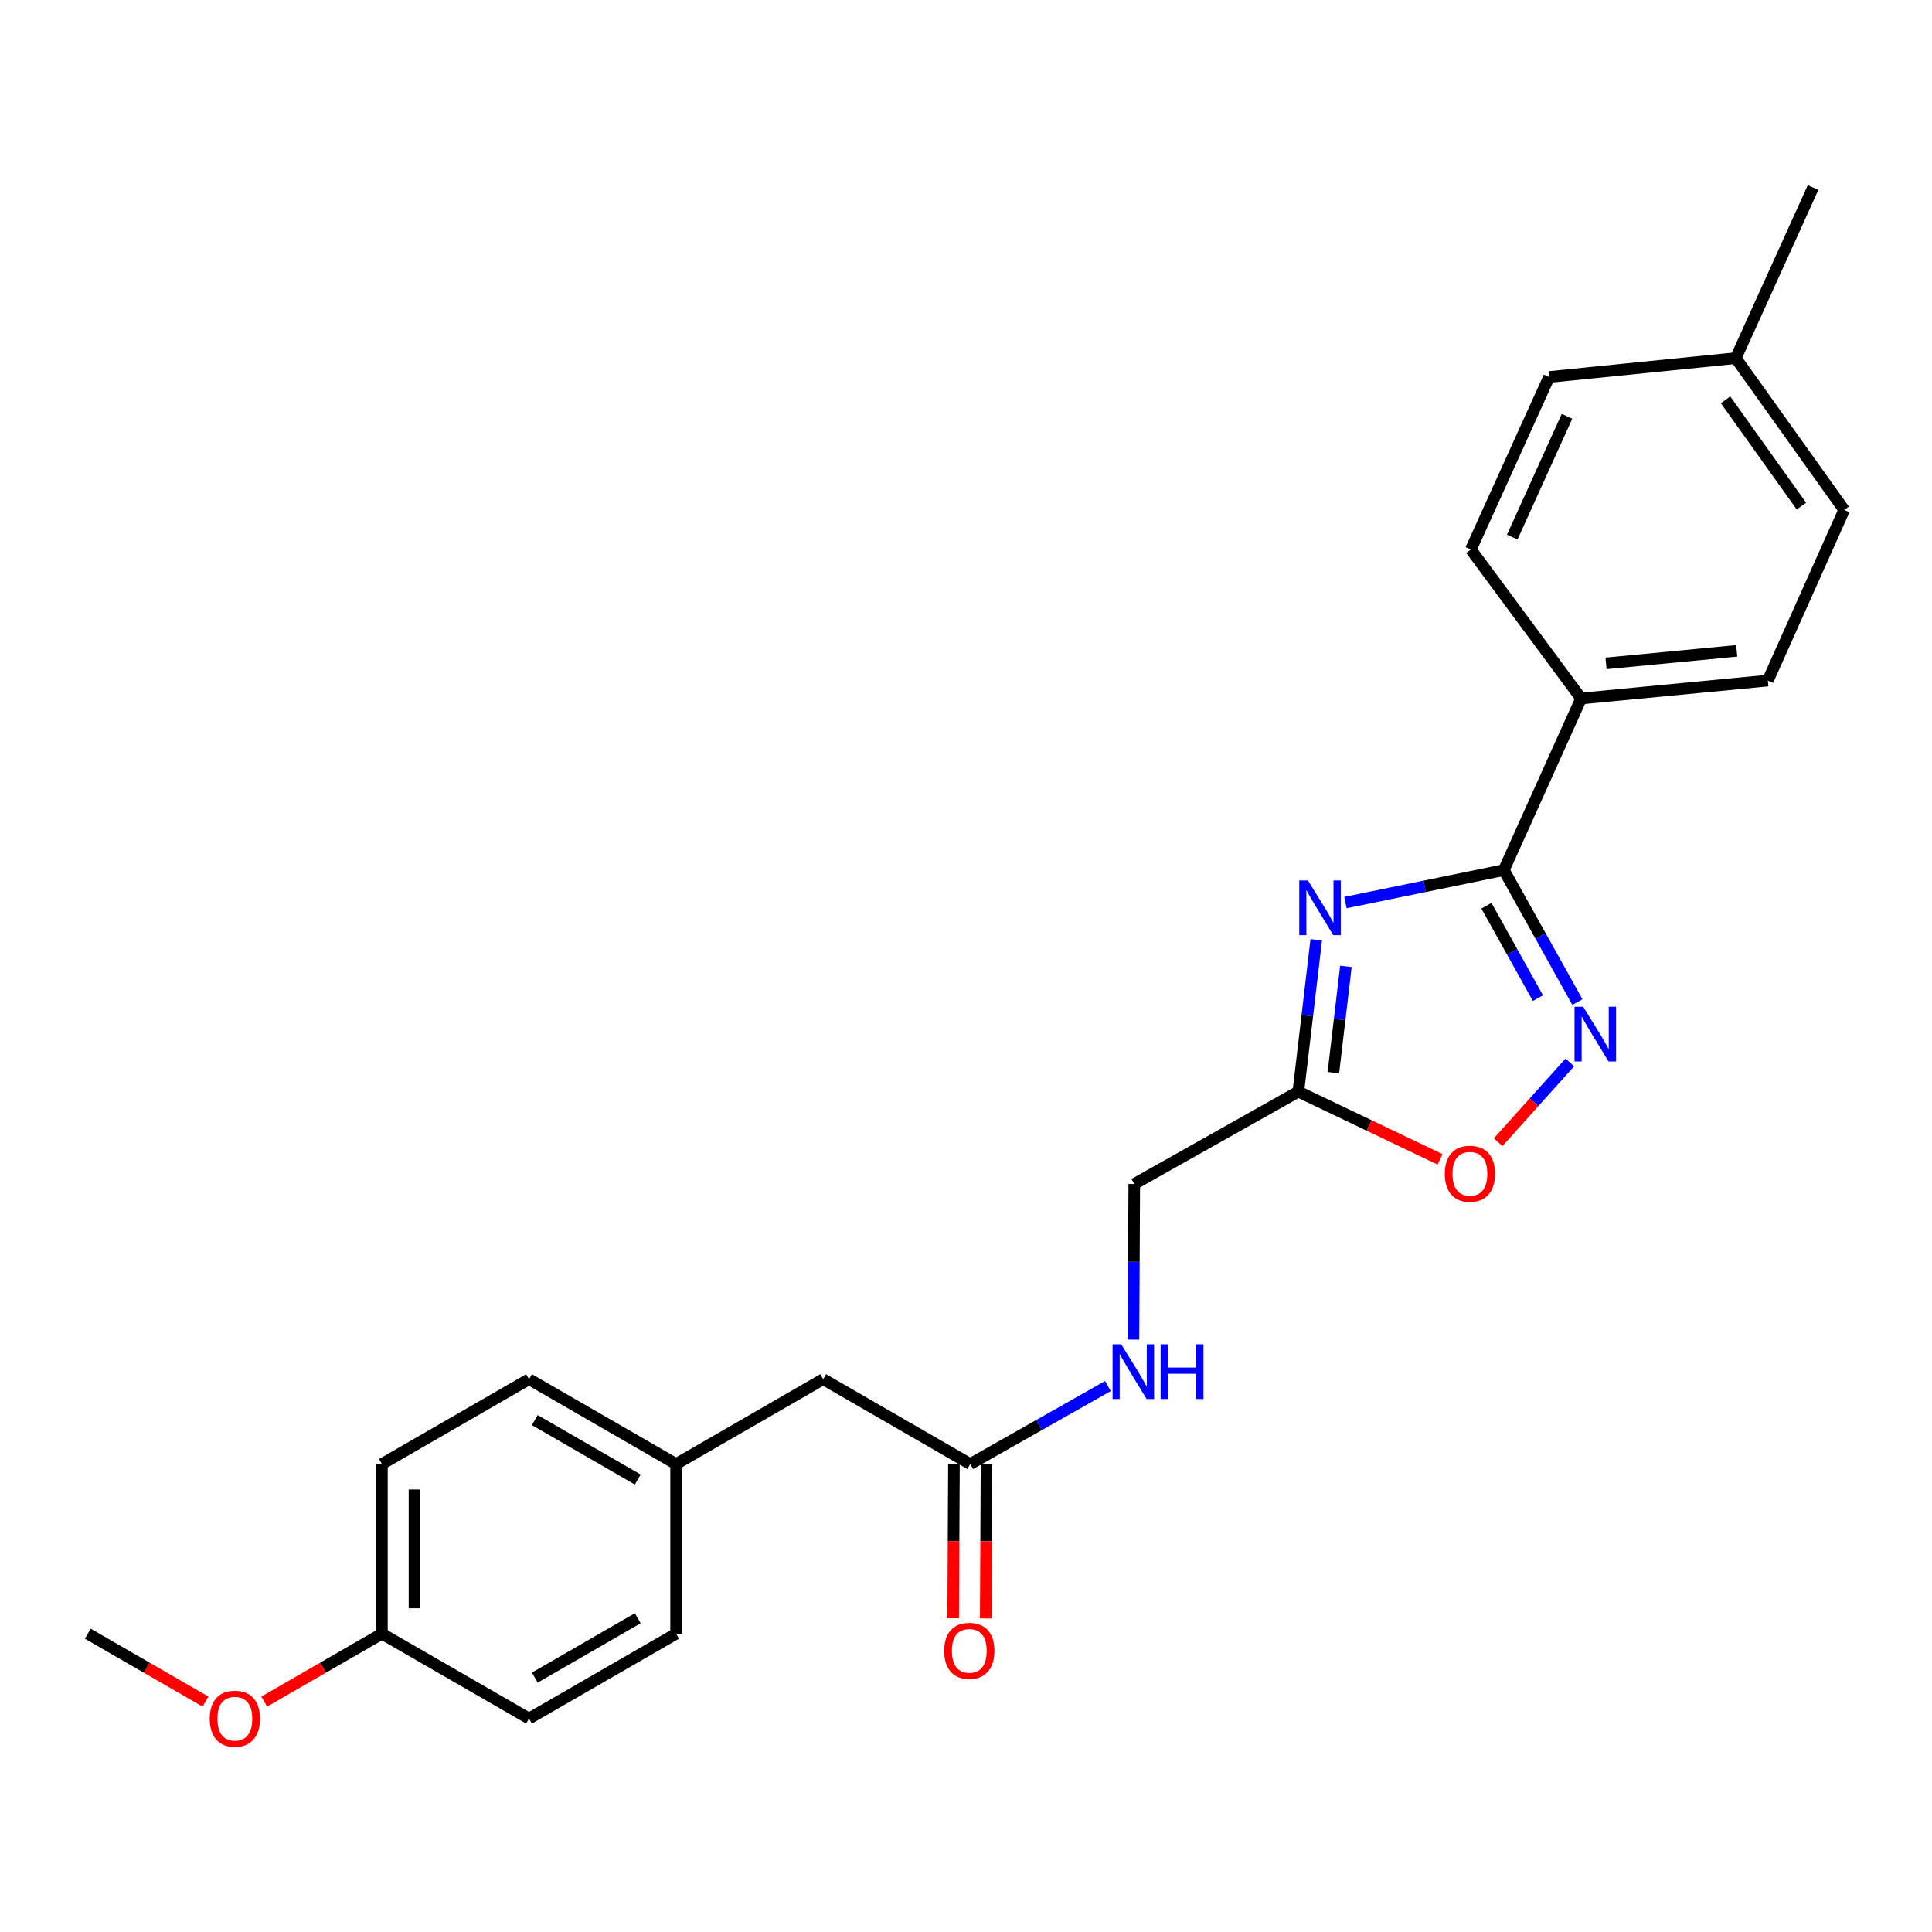 <?xml version='1.0' encoding='iso-8859-1'?>
<svg version='1.1' baseProfile='full'
              xmlns='http://www.w3.org/2000/svg'
                      xmlns:rdkit='http://www.rdkit.org/xml'
                      xmlns:xlink='http://www.w3.org/1999/xlink'
                  xml:space='preserve'
width='1000px' height='1000px' viewBox='0 0 1000 1000'>
<!-- END OF HEADER -->
<rect style='opacity:1.0;fill:#FFFFFF;stroke:none' width='1000' height='1000' x='0' y='0'> </rect>
<path class='bond-0' d='M 696.404,467.177 L 737.392,458.766' style='fill:none;fill-rule:evenodd;stroke:#0000FF;stroke-width:6px;stroke-linecap:butt;stroke-linejoin:miter;stroke-opacity:1' />
<path class='bond-0' d='M 737.392,458.766 L 778.38,450.354' style='fill:none;fill-rule:evenodd;stroke:#000000;stroke-width:6px;stroke-linecap:butt;stroke-linejoin:miter;stroke-opacity:1' />
<path class='bond-2' d='M 681.284,486.435 L 676.651,525.729' style='fill:none;fill-rule:evenodd;stroke:#0000FF;stroke-width:6px;stroke-linecap:butt;stroke-linejoin:miter;stroke-opacity:1' />
<path class='bond-2' d='M 676.651,525.729 L 672.017,565.023' style='fill:none;fill-rule:evenodd;stroke:#000000;stroke-width:6px;stroke-linecap:butt;stroke-linejoin:miter;stroke-opacity:1' />
<path class='bond-2' d='M 696.634,500.197 L 693.391,527.703' style='fill:none;fill-rule:evenodd;stroke:#0000FF;stroke-width:6px;stroke-linecap:butt;stroke-linejoin:miter;stroke-opacity:1' />
<path class='bond-2' d='M 693.391,527.703 L 690.147,555.209' style='fill:none;fill-rule:evenodd;stroke:#000000;stroke-width:6px;stroke-linecap:butt;stroke-linejoin:miter;stroke-opacity:1' />
<path class='bond-1' d='M 778.38,450.354 L 797.42,484.514' style='fill:none;fill-rule:evenodd;stroke:#000000;stroke-width:6px;stroke-linecap:butt;stroke-linejoin:miter;stroke-opacity:1' />
<path class='bond-1' d='M 797.42,484.514 L 816.461,518.673' style='fill:none;fill-rule:evenodd;stroke:#0000FF;stroke-width:6px;stroke-linecap:butt;stroke-linejoin:miter;stroke-opacity:1' />
<path class='bond-1' d='M 769.368,468.809 L 782.697,492.72' style='fill:none;fill-rule:evenodd;stroke:#000000;stroke-width:6px;stroke-linecap:butt;stroke-linejoin:miter;stroke-opacity:1' />
<path class='bond-1' d='M 782.697,492.72 L 796.025,516.632' style='fill:none;fill-rule:evenodd;stroke:#0000FF;stroke-width:6px;stroke-linecap:butt;stroke-linejoin:miter;stroke-opacity:1' />
<path class='bond-4' d='M 778.38,450.354 L 818.394,361.541' style='fill:none;fill-rule:evenodd;stroke:#000000;stroke-width:6px;stroke-linecap:butt;stroke-linejoin:miter;stroke-opacity:1' />
<path class='bond-24' d='M 812.541,549.914 L 793.985,570.561' style='fill:none;fill-rule:evenodd;stroke:#0000FF;stroke-width:6px;stroke-linecap:butt;stroke-linejoin:miter;stroke-opacity:1' />
<path class='bond-24' d='M 793.985,570.561 L 775.429,591.209' style='fill:none;fill-rule:evenodd;stroke:#FF0000;stroke-width:6px;stroke-linecap:butt;stroke-linejoin:miter;stroke-opacity:1' />
<path class='bond-3' d='M 672.017,565.023 L 708.689,582.549' style='fill:none;fill-rule:evenodd;stroke:#000000;stroke-width:6px;stroke-linecap:butt;stroke-linejoin:miter;stroke-opacity:1' />
<path class='bond-3' d='M 708.689,582.549 L 745.361,600.075' style='fill:none;fill-rule:evenodd;stroke:#FF0000;stroke-width:6px;stroke-linecap:butt;stroke-linejoin:miter;stroke-opacity:1' />
<path class='bond-8' d='M 672.017,565.023 L 587.09,612.839' style='fill:none;fill-rule:evenodd;stroke:#000000;stroke-width:6px;stroke-linecap:butt;stroke-linejoin:miter;stroke-opacity:1' />
<path class='bond-9' d='M 818.394,361.541 L 915.027,352.27' style='fill:none;fill-rule:evenodd;stroke:#000000;stroke-width:6px;stroke-linecap:butt;stroke-linejoin:miter;stroke-opacity:1' />
<path class='bond-9' d='M 831.28,343.371 L 898.922,336.882' style='fill:none;fill-rule:evenodd;stroke:#000000;stroke-width:6px;stroke-linecap:butt;stroke-linejoin:miter;stroke-opacity:1' />
<path class='bond-10' d='M 818.394,361.541 L 761.308,284.424' style='fill:none;fill-rule:evenodd;stroke:#000000;stroke-width:6px;stroke-linecap:butt;stroke-linejoin:miter;stroke-opacity:1' />
<path class='bond-5' d='M 502.191,757.783 L 537.815,737.604' style='fill:none;fill-rule:evenodd;stroke:#000000;stroke-width:6px;stroke-linecap:butt;stroke-linejoin:miter;stroke-opacity:1' />
<path class='bond-5' d='M 537.815,737.604 L 573.438,717.425' style='fill:none;fill-rule:evenodd;stroke:#0000FF;stroke-width:6px;stroke-linecap:butt;stroke-linejoin:miter;stroke-opacity:1' />
<path class='bond-7' d='M 493.763,757.741 L 493.562,797.675' style='fill:none;fill-rule:evenodd;stroke:#000000;stroke-width:6px;stroke-linecap:butt;stroke-linejoin:miter;stroke-opacity:1' />
<path class='bond-7' d='M 493.562,797.675 L 493.361,837.61' style='fill:none;fill-rule:evenodd;stroke:#FF0000;stroke-width:6px;stroke-linecap:butt;stroke-linejoin:miter;stroke-opacity:1' />
<path class='bond-7' d='M 510.619,757.825 L 510.418,797.76' style='fill:none;fill-rule:evenodd;stroke:#000000;stroke-width:6px;stroke-linecap:butt;stroke-linejoin:miter;stroke-opacity:1' />
<path class='bond-7' d='M 510.418,797.76 L 510.217,837.695' style='fill:none;fill-rule:evenodd;stroke:#FF0000;stroke-width:6px;stroke-linecap:butt;stroke-linejoin:miter;stroke-opacity:1' />
<path class='bond-11' d='M 502.191,757.783 L 426.076,713.863' style='fill:none;fill-rule:evenodd;stroke:#000000;stroke-width:6px;stroke-linecap:butt;stroke-linejoin:miter;stroke-opacity:1' />
<path class='bond-6' d='M 586.686,693.379 L 586.888,653.109' style='fill:none;fill-rule:evenodd;stroke:#0000FF;stroke-width:6px;stroke-linecap:butt;stroke-linejoin:miter;stroke-opacity:1' />
<path class='bond-6' d='M 586.888,653.109 L 587.09,612.839' style='fill:none;fill-rule:evenodd;stroke:#000000;stroke-width:6px;stroke-linecap:butt;stroke-linejoin:miter;stroke-opacity:1' />
<path class='bond-15' d='M 915.027,352.27 L 954.545,263.935' style='fill:none;fill-rule:evenodd;stroke:#000000;stroke-width:6px;stroke-linecap:butt;stroke-linejoin:miter;stroke-opacity:1' />
<path class='bond-14' d='M 761.308,284.424 L 801.8,195.133' style='fill:none;fill-rule:evenodd;stroke:#000000;stroke-width:6px;stroke-linecap:butt;stroke-linejoin:miter;stroke-opacity:1' />
<path class='bond-14' d='M 782.733,277.992 L 811.078,215.489' style='fill:none;fill-rule:evenodd;stroke:#000000;stroke-width:6px;stroke-linecap:butt;stroke-linejoin:miter;stroke-opacity:1' />
<path class='bond-12' d='M 426.076,713.863 L 349.943,757.783' style='fill:none;fill-rule:evenodd;stroke:#000000;stroke-width:6px;stroke-linecap:butt;stroke-linejoin:miter;stroke-opacity:1' />
<path class='bond-17' d='M 349.943,757.783 L 349.943,845.604' style='fill:none;fill-rule:evenodd;stroke:#000000;stroke-width:6px;stroke-linecap:butt;stroke-linejoin:miter;stroke-opacity:1' />
<path class='bond-18' d='M 349.943,757.783 L 273.818,713.863' style='fill:none;fill-rule:evenodd;stroke:#000000;stroke-width:6px;stroke-linecap:butt;stroke-linejoin:miter;stroke-opacity:1' />
<path class='bond-18' d='M 330.1,765.795 L 276.813,735.052' style='fill:none;fill-rule:evenodd;stroke:#000000;stroke-width:6px;stroke-linecap:butt;stroke-linejoin:miter;stroke-opacity:1' />
<path class='bond-13' d='M 197.685,845.604 L 197.685,757.783' style='fill:none;fill-rule:evenodd;stroke:#000000;stroke-width:6px;stroke-linecap:butt;stroke-linejoin:miter;stroke-opacity:1' />
<path class='bond-13' d='M 214.541,832.431 L 214.541,770.956' style='fill:none;fill-rule:evenodd;stroke:#000000;stroke-width:6px;stroke-linecap:butt;stroke-linejoin:miter;stroke-opacity:1' />
<path class='bond-21' d='M 197.685,845.604 L 167.221,863.176' style='fill:none;fill-rule:evenodd;stroke:#000000;stroke-width:6px;stroke-linecap:butt;stroke-linejoin:miter;stroke-opacity:1' />
<path class='bond-21' d='M 167.221,863.176 L 136.757,880.748' style='fill:none;fill-rule:evenodd;stroke:#FF0000;stroke-width:6px;stroke-linecap:butt;stroke-linejoin:miter;stroke-opacity:1' />
<path class='bond-26' d='M 197.685,845.604 L 273.818,889.514' style='fill:none;fill-rule:evenodd;stroke:#000000;stroke-width:6px;stroke-linecap:butt;stroke-linejoin:miter;stroke-opacity:1' />
<path class='bond-16' d='M 801.8,195.133 L 898.433,185.375' style='fill:none;fill-rule:evenodd;stroke:#000000;stroke-width:6px;stroke-linecap:butt;stroke-linejoin:miter;stroke-opacity:1' />
<path class='bond-25' d='M 954.545,263.935 L 898.433,185.375' style='fill:none;fill-rule:evenodd;stroke:#000000;stroke-width:6px;stroke-linecap:butt;stroke-linejoin:miter;stroke-opacity:1' />
<path class='bond-25' d='M 932.412,261.948 L 893.133,206.957' style='fill:none;fill-rule:evenodd;stroke:#000000;stroke-width:6px;stroke-linecap:butt;stroke-linejoin:miter;stroke-opacity:1' />
<path class='bond-22' d='M 898.433,185.375 L 938.448,97.068' style='fill:none;fill-rule:evenodd;stroke:#000000;stroke-width:6px;stroke-linecap:butt;stroke-linejoin:miter;stroke-opacity:1' />
<path class='bond-20' d='M 349.943,845.604 L 273.818,889.514' style='fill:none;fill-rule:evenodd;stroke:#000000;stroke-width:6px;stroke-linecap:butt;stroke-linejoin:miter;stroke-opacity:1' />
<path class='bond-20' d='M 330.102,837.589 L 276.815,868.326' style='fill:none;fill-rule:evenodd;stroke:#000000;stroke-width:6px;stroke-linecap:butt;stroke-linejoin:miter;stroke-opacity:1' />
<path class='bond-19' d='M 273.818,713.863 L 197.685,757.783' style='fill:none;fill-rule:evenodd;stroke:#000000;stroke-width:6px;stroke-linecap:butt;stroke-linejoin:miter;stroke-opacity:1' />
<path class='bond-23' d='M 106.364,880.746 L 75.909,863.175' style='fill:none;fill-rule:evenodd;stroke:#FF0000;stroke-width:6px;stroke-linecap:butt;stroke-linejoin:miter;stroke-opacity:1' />
<path class='bond-23' d='M 75.909,863.175 L 45.455,845.604' style='fill:none;fill-rule:evenodd;stroke:#000000;stroke-width:6px;stroke-linecap:butt;stroke-linejoin:miter;stroke-opacity:1' />
<path  class='atom-0' d='M 676.976 455.72
L 686.256 470.72
Q 687.176 472.2, 688.656 474.88
Q 690.136 477.56, 690.216 477.72
L 690.216 455.72
L 693.976 455.72
L 693.976 484.04
L 690.096 484.04
L 680.136 467.64
Q 678.976 465.72, 677.736 463.52
Q 676.536 461.32, 676.176 460.64
L 676.176 484.04
L 672.496 484.04
L 672.496 455.72
L 676.976 455.72
' fill='#0000FF'/>
<path  class='atom-2' d='M 819.448 521.103
L 828.728 536.103
Q 829.648 537.583, 831.128 540.263
Q 832.608 542.943, 832.688 543.103
L 832.688 521.103
L 836.448 521.103
L 836.448 549.423
L 832.568 549.423
L 822.608 533.023
Q 821.448 531.103, 820.208 528.903
Q 819.008 526.703, 818.648 526.023
L 818.648 549.423
L 814.968 549.423
L 814.968 521.103
L 819.448 521.103
' fill='#0000FF'/>
<path  class='atom-4' d='M 747.821 607.543
Q 747.821 600.743, 751.181 596.943
Q 754.541 593.143, 760.821 593.143
Q 767.101 593.143, 770.461 596.943
Q 773.821 600.743, 773.821 607.543
Q 773.821 614.423, 770.421 618.343
Q 767.021 622.223, 760.821 622.223
Q 754.581 622.223, 751.181 618.343
Q 747.821 614.463, 747.821 607.543
M 760.821 619.023
Q 765.141 619.023, 767.461 616.143
Q 769.821 613.223, 769.821 607.543
Q 769.821 601.983, 767.461 599.183
Q 765.141 596.343, 760.821 596.343
Q 756.501 596.343, 754.141 599.143
Q 751.821 601.943, 751.821 607.543
Q 751.821 613.263, 754.141 616.143
Q 756.501 619.023, 760.821 619.023
' fill='#FF0000'/>
<path  class='atom-7' d='M 580.343 695.808
L 589.623 710.808
Q 590.543 712.288, 592.023 714.968
Q 593.503 717.648, 593.583 717.808
L 593.583 695.808
L 597.343 695.808
L 597.343 724.128
L 593.463 724.128
L 583.503 707.728
Q 582.343 705.808, 581.103 703.608
Q 579.903 701.408, 579.543 700.728
L 579.543 724.128
L 575.863 724.128
L 575.863 695.808
L 580.343 695.808
' fill='#0000FF'/>
<path  class='atom-7' d='M 600.743 695.808
L 604.583 695.808
L 604.583 707.848
L 619.063 707.848
L 619.063 695.808
L 622.903 695.808
L 622.903 724.128
L 619.063 724.128
L 619.063 711.048
L 604.583 711.048
L 604.583 724.128
L 600.743 724.128
L 600.743 695.808
' fill='#0000FF'/>
<path  class='atom-8' d='M 488.704 854.468
Q 488.704 847.668, 492.064 843.868
Q 495.424 840.068, 501.704 840.068
Q 507.984 840.068, 511.344 843.868
Q 514.704 847.668, 514.704 854.468
Q 514.704 861.348, 511.304 865.268
Q 507.904 869.148, 501.704 869.148
Q 495.464 869.148, 492.064 865.268
Q 488.704 861.388, 488.704 854.468
M 501.704 865.948
Q 506.024 865.948, 508.344 863.068
Q 510.704 860.148, 510.704 854.468
Q 510.704 848.908, 508.344 846.108
Q 506.024 843.268, 501.704 843.268
Q 497.384 843.268, 495.024 846.068
Q 492.704 848.868, 492.704 854.468
Q 492.704 860.188, 495.024 863.068
Q 497.384 865.948, 501.704 865.948
' fill='#FF0000'/>
<path  class='atom-22' d='M 108.56 889.594
Q 108.56 882.794, 111.92 878.994
Q 115.28 875.194, 121.56 875.194
Q 127.84 875.194, 131.2 878.994
Q 134.56 882.794, 134.56 889.594
Q 134.56 896.474, 131.16 900.394
Q 127.76 904.274, 121.56 904.274
Q 115.32 904.274, 111.92 900.394
Q 108.56 896.514, 108.56 889.594
M 121.56 901.074
Q 125.88 901.074, 128.2 898.194
Q 130.56 895.274, 130.56 889.594
Q 130.56 884.034, 128.2 881.234
Q 125.88 878.394, 121.56 878.394
Q 117.24 878.394, 114.88 881.194
Q 112.56 883.994, 112.56 889.594
Q 112.56 895.314, 114.88 898.194
Q 117.24 901.074, 121.56 901.074
' fill='#FF0000'/>
</svg>
